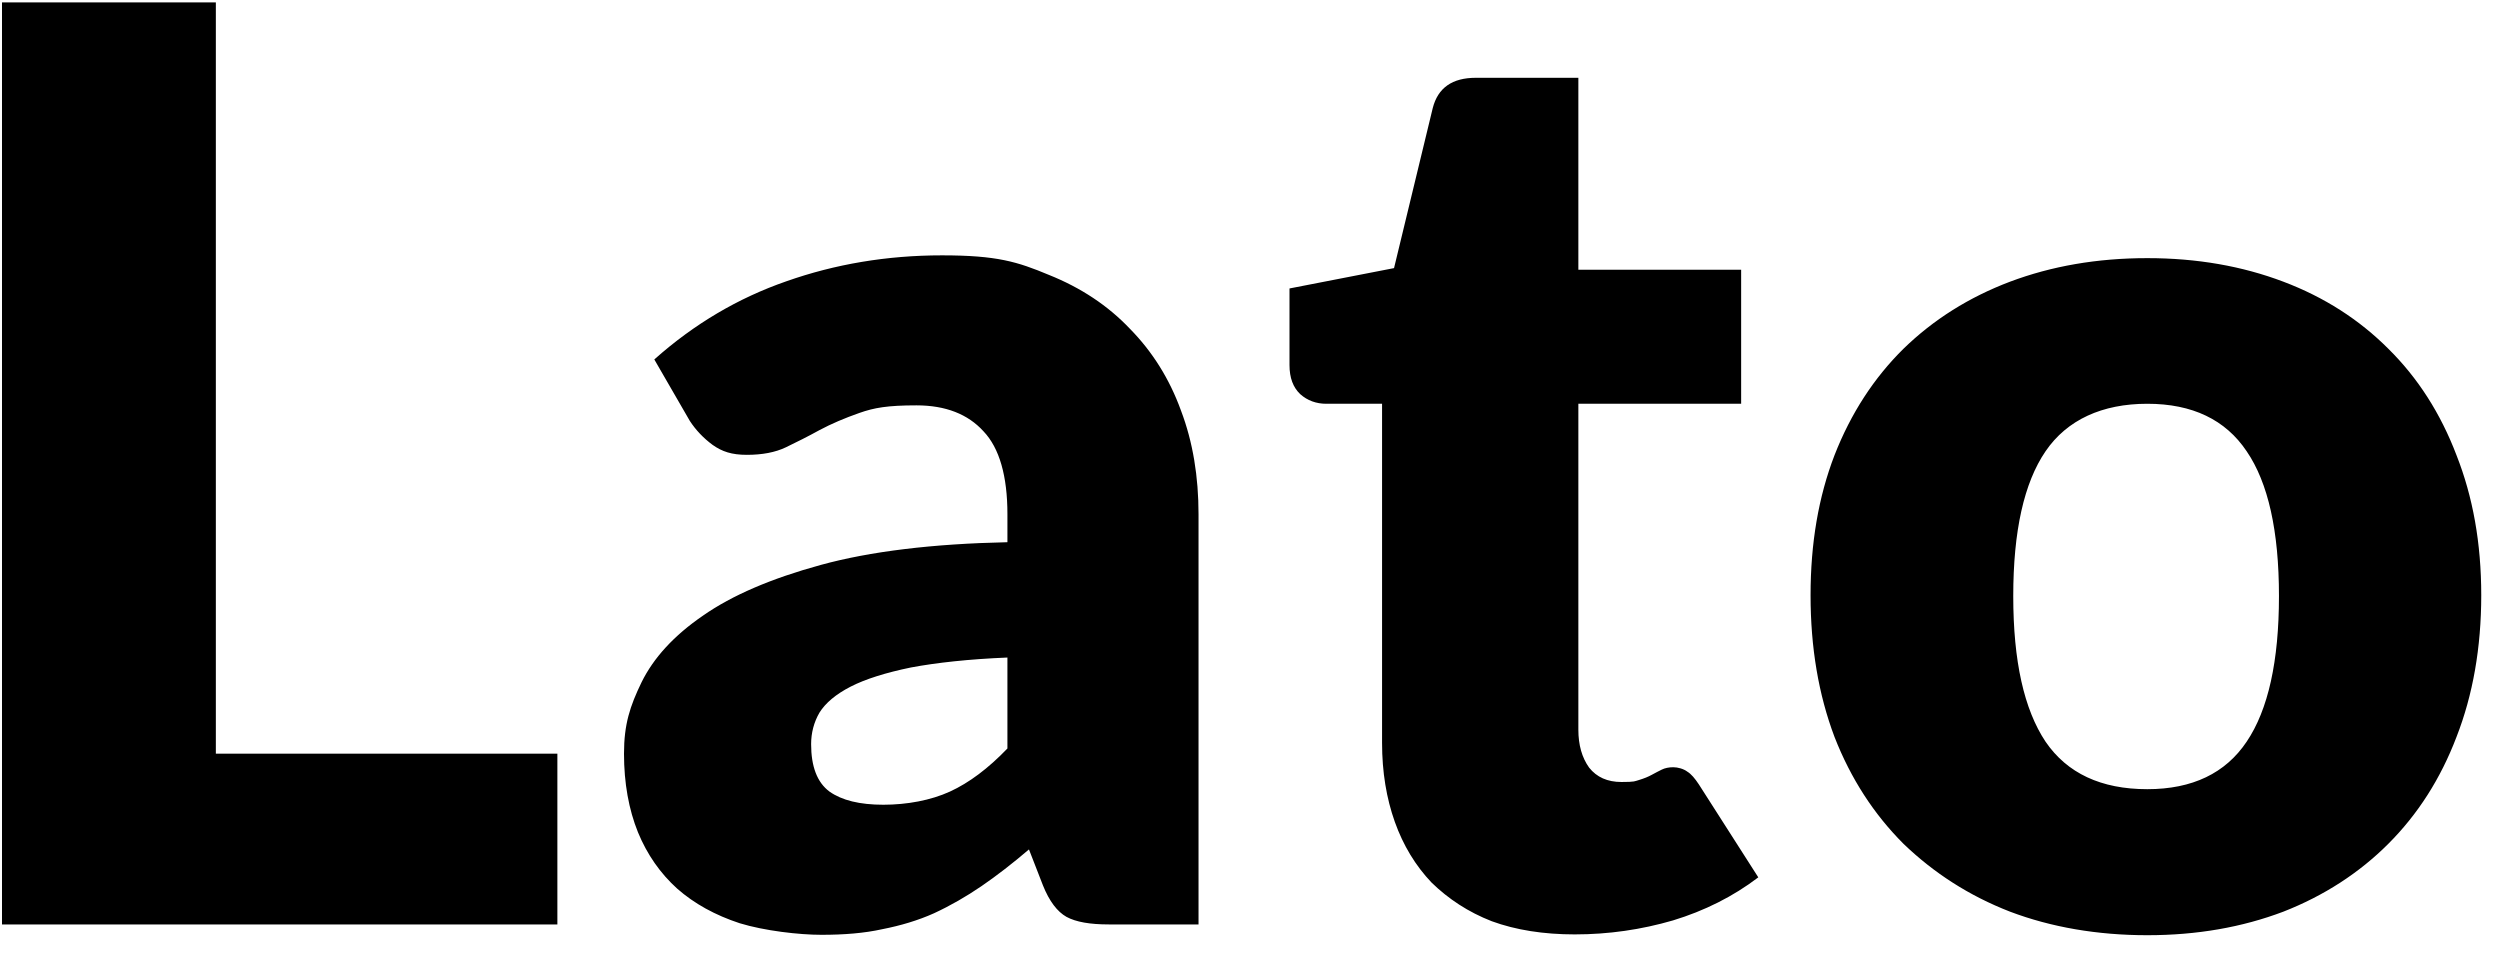 <?xml version="1.0" encoding="UTF-8"?>
<svg xmlns="http://www.w3.org/2000/svg" version="1.1" viewBox="0 0 626.6 240">
  <!-- Generator: Adobe Illustrator 28.6.0, SVG Export Plug-In . SVG Version: 1.2.0 Build 709)  -->
  <g>
    <g id="Layer_1">
      <path d="M139.7,188.9v42.8H.5V.6h53.6v188.3h85.7ZM252.6,164.8c-9.8.4-17.9,1.3-24.3,2.5-6.3,1.3-11.4,2.9-15.1,4.8-3.7,1.9-6.3,4.1-7.8,6.5-1.4,2.4-2.1,5.1-2.1,7.9,0,5.6,1.5,9.6,4.6,11.9,3.1,2.2,7.6,3.3,13.5,3.3s11.9-1.1,16.7-3.3c4.8-2.2,9.6-5.8,14.4-10.8v-22.8ZM164.1,90c9.9-8.8,20.9-15.3,33-19.5,12.2-4.3,25.2-6.5,39-6.5s18.9,1.6,26.8,4.9c8,3.2,14.8,7.7,20.3,13.5,5.6,5.7,9.9,12.5,12.8,20.5,3,7.9,4.4,16.6,4.4,26v102.8h-22.5c-4.7,0-8.2-.6-10.6-1.9-2.3-1.3-4.3-3.9-5.9-7.9l-3.5-9c-4.1,3.5-8.1,6.6-11.9,9.2-3.8,2.6-7.8,4.9-11.9,6.8-4,1.8-8.4,3.1-13,4-4.5,1-9.6,1.4-15.2,1.4s-14.3-1-20.5-2.9c-6.1-2-11.4-4.9-15.7-8.7-4.2-3.8-7.5-8.5-9.8-14.1-2.3-5.7-3.5-12.3-3.5-19.7s1.5-11.9,4.4-17.9c3-6.1,8.1-11.7,15.4-16.7,7.3-5.1,17.1-9.3,29.5-12.7,12.4-3.4,28-5.3,46.8-5.7v-7c0-9.6-2-16.6-6-20.8-3.9-4.3-9.5-6.5-16.8-6.5s-10.6.6-14.3,1.9-7,2.7-10,4.3c-2.9,1.6-5.7,3-8.4,4.3-2.7,1.3-6,1.9-9.8,1.9s-6.2-.8-8.6-2.5c-2.3-1.7-4.2-3.7-5.7-6l-8.9-15.4ZM394.7,234.2c-7.8,0-14.8-1.1-20.8-3.3-5.9-2.3-10.9-5.6-15.1-9.7-4-4.2-7.1-9.3-9.2-15.2-2.1-5.9-3.2-12.5-3.2-19.8v-85h-14c-2.5,0-4.7-.8-6.5-2.4-1.8-1.7-2.7-4.1-2.7-7.3v-19.2l26.2-5.1,9.7-40.1c1.3-5.1,4.9-7.6,10.8-7.6h25.7v48.1h40.8v33.6h-40.8v81.7c0,3.8.9,7,2.7,9.5,1.9,2.4,4.6,3.6,8.1,3.6s3.3-.2,4.4-.5c1.3-.4,2.3-.8,3.2-1.3,1-.5,1.8-1,2.5-1.3.8-.4,1.8-.6,2.9-.6s2.6.4,3.5,1.1c1,.6,1.9,1.7,2.9,3.2l14.9,23.3c-6.3,4.8-13.5,8.4-21.4,10.8-7.9,2.3-16.1,3.5-24.6,3.5ZM538.2,64.7c12.5,0,23.8,2,34.1,5.9,10.3,3.9,19,9.5,26.3,16.8,7.4,7.3,13.1,16.2,17.1,26.7,4.1,10.4,6.2,22,6.2,35.1s-2.1,25-6.2,35.5c-4,10.5-9.7,19.4-17.1,26.8-7.3,7.3-16.1,13-26.3,17-10.3,3.9-21.6,5.9-34.1,5.9s-24.1-2-34.4-5.9c-10.3-4-19.1-9.7-26.7-17-7.4-7.4-13.2-16.3-17.3-26.8-4-10.6-6-22.4-6-35.5s2-24.7,6-35.1c4.1-10.5,9.9-19.4,17.3-26.7,7.5-7.3,16.4-12.9,26.7-16.8,10.4-3.9,21.8-5.9,34.4-5.9ZM538.2,197.8c11.3,0,19.6-4,24.9-11.9,5.4-8,8.1-20.2,8.1-36.5s-2.7-28.4-8.1-36.3c-5.3-7.9-13.6-11.9-24.9-11.9s-20.1,4-25.5,11.9c-5.4,7.9-8.1,20-8.1,36.3s2.7,28.4,8.1,36.5c5.4,7.9,13.9,11.9,25.5,11.9Z"/>
    </g>
  </g>
</svg>